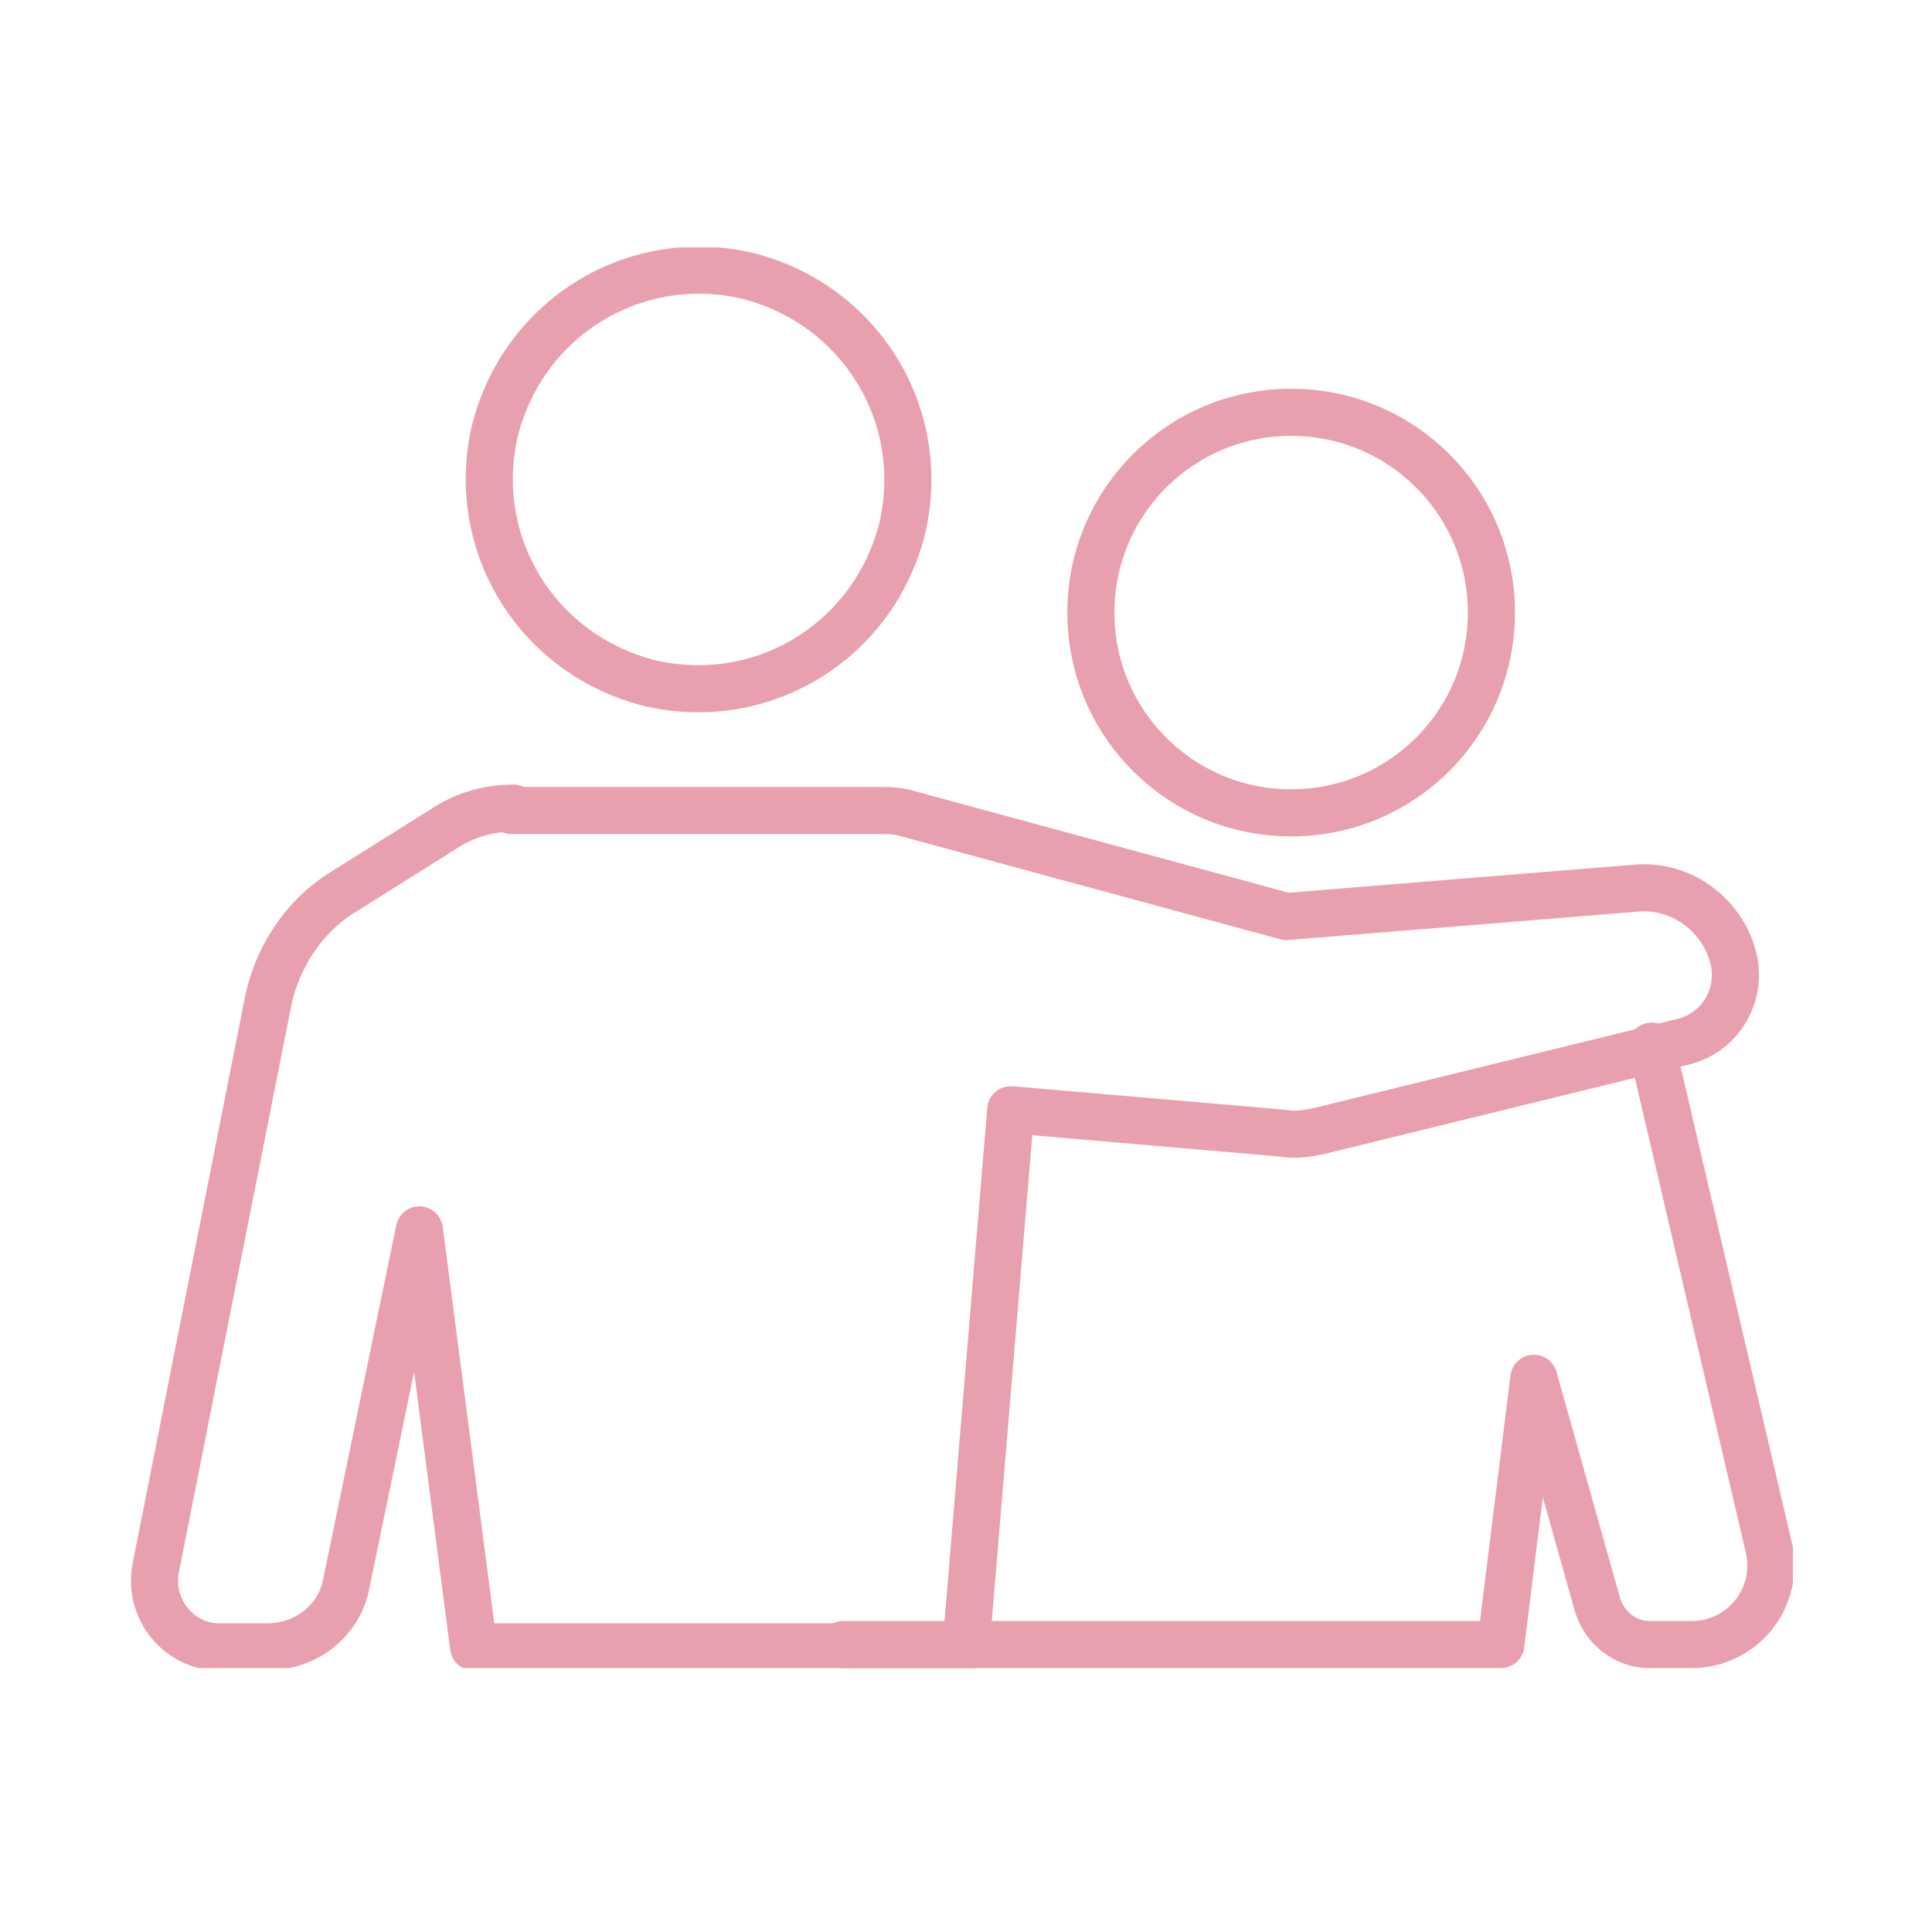 <?xml version="1.0" encoding="UTF-8"?>
<svg id="_レイヤー_1" data-name="レイヤー_1" xmlns="http://www.w3.org/2000/svg" xmlns:xlink="http://www.w3.org/1999/xlink" version="1.1" viewBox="0 0 82 82">
  <!-- Generator: Adobe Illustrator 29.3.1, SVG Export Plug-In . SVG Version: 2.1.0 Build 151)  -->
  <defs>
    <style>
      .st0, .st1 {
        fill: none;
      }

      .st1 {
        stroke: #e9a0ae;
        stroke-linecap: round;
        stroke-linejoin: round;
        stroke-width: 2px;
      }

      .st2 {
        clip-path: url(#clippath);
      }
    </style>
    <clipPath id="clippath">
      <rect class="st0" x="5.5" y="10.5" width="70.6" height="60.3"/>
    </clipPath>
  </defs>
  <g class="st2">
    <g>
      <path class="st1" d="M38.3,22.4c1.1-4.8-1.8-9.5-6.6-10.7-4.8-1.1-9.5,1.8-10.7,6.6-1.1,4.8,1.8,9.5,6.6,10.7,4.8,1.1,9.5-1.8,10.7-6.6Z"/>
      <path class="st1" d="M54.8,34.5c4.7,0,8.5-3.8,8.5-8.5s-3.8-8.5-8.5-8.5-8.5,3.8-8.5,8.5,3.8,8.5,8.5,8.5Z"/>
      <path class="st1" d="M35.8,69.8h27.9l1.4-11.3,2.7,9.6c.3,1,1.2,1.7,2.2,1.7h1.8c2.1,0,3.7-1.9,3.3-4l-5-21.4"/>
      <path class="st1" d="M21.7,34.4h15.6c.4,0,.7,0,1.1.1l16.2,4.4,14.8-1.2c2-.2,3.8,1.2,4.2,3.1.3,1.5-.6,3-2.1,3.4l-15.5,3.8c-.5.1-1,.2-1.5.1l-11.6-1-1.9,22.8h-20.9l-2.3-17.7-3.1,15c-.3,1.6-1.7,2.7-3.4,2.7h-2c-1.7,0-3-1.6-2.7-3.3l4.8-24.2c.4-1.8,1.5-3.5,3.1-4.5l4.3-2.7c.9-.6,1.9-.9,3-.9Z"/>
    </g>
  </g>
</svg>